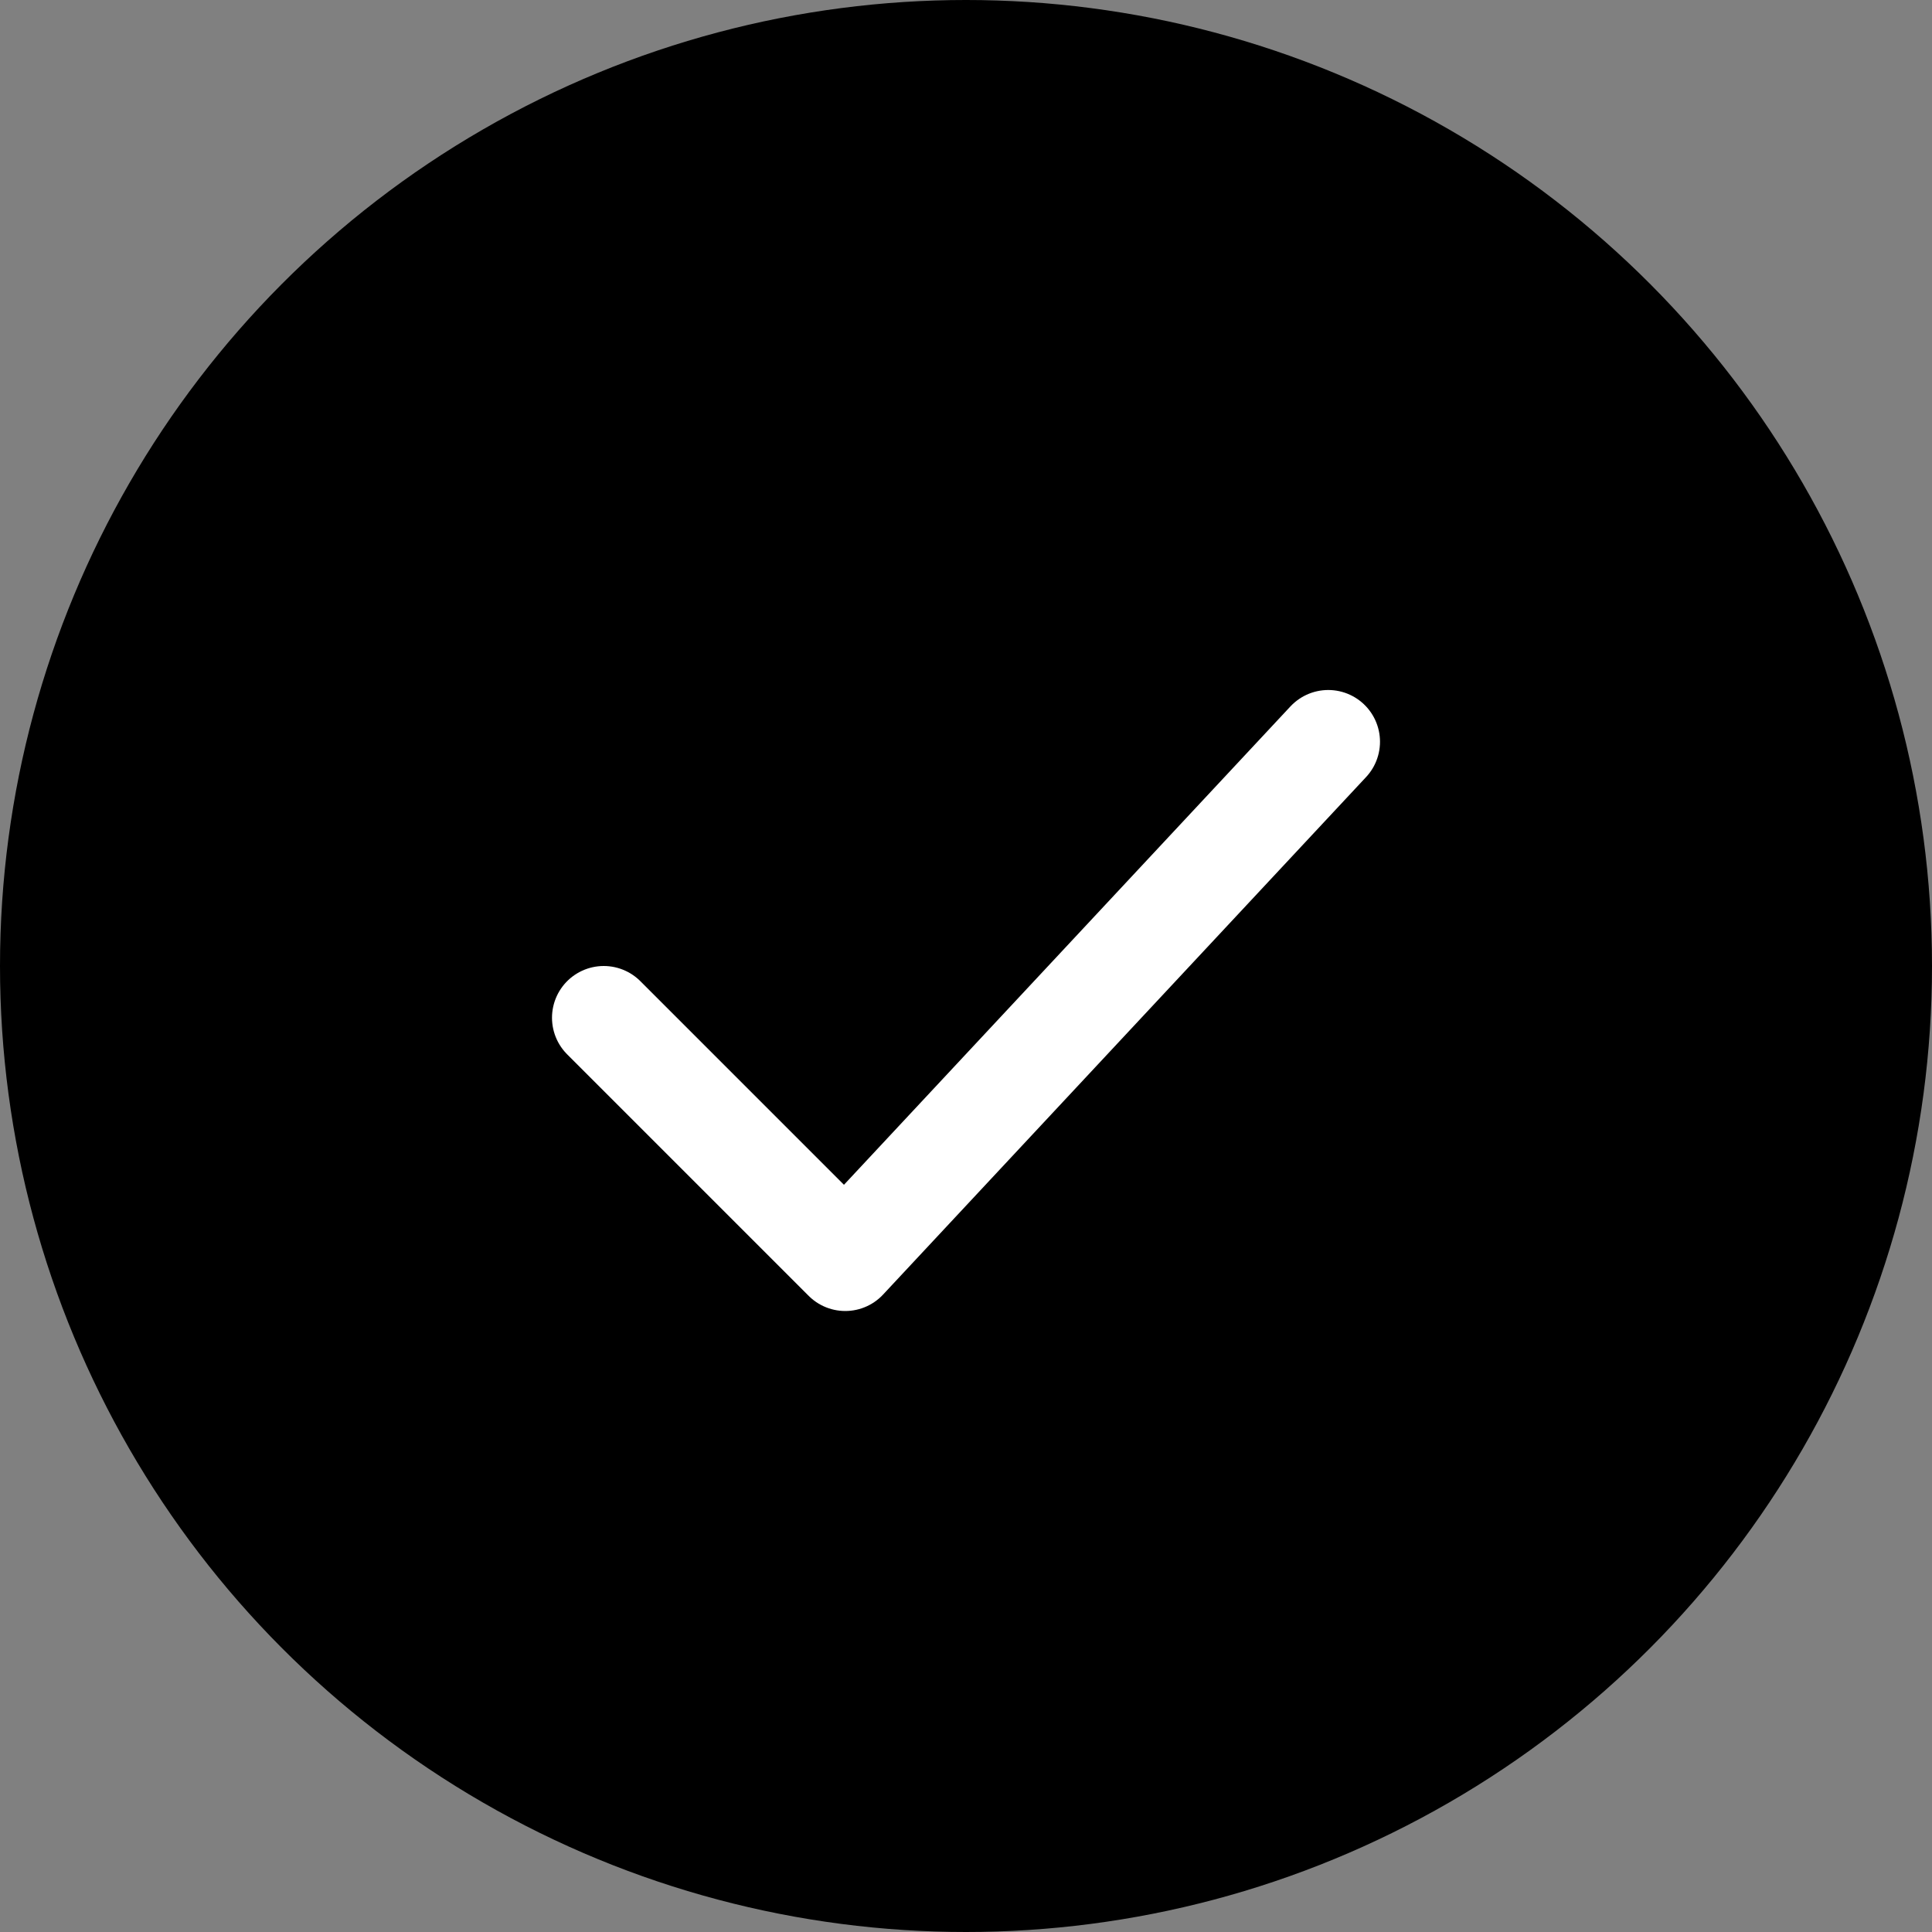 <svg width="28" height="28" viewBox="0 0 28 28" fill="none" xmlns="http://www.w3.org/2000/svg">
<rect x="0" y="0" width="28" height="28" fill="#808080" stroke="none"/>
<circle cx="14" cy="14" r="14" fill="black"/>
<path d="M8.75 14.75L12.25 18.25L19.25 10.75" stroke="white" stroke-width="1.5" stroke-linecap="round" stroke-linejoin="round"/>
</svg>
